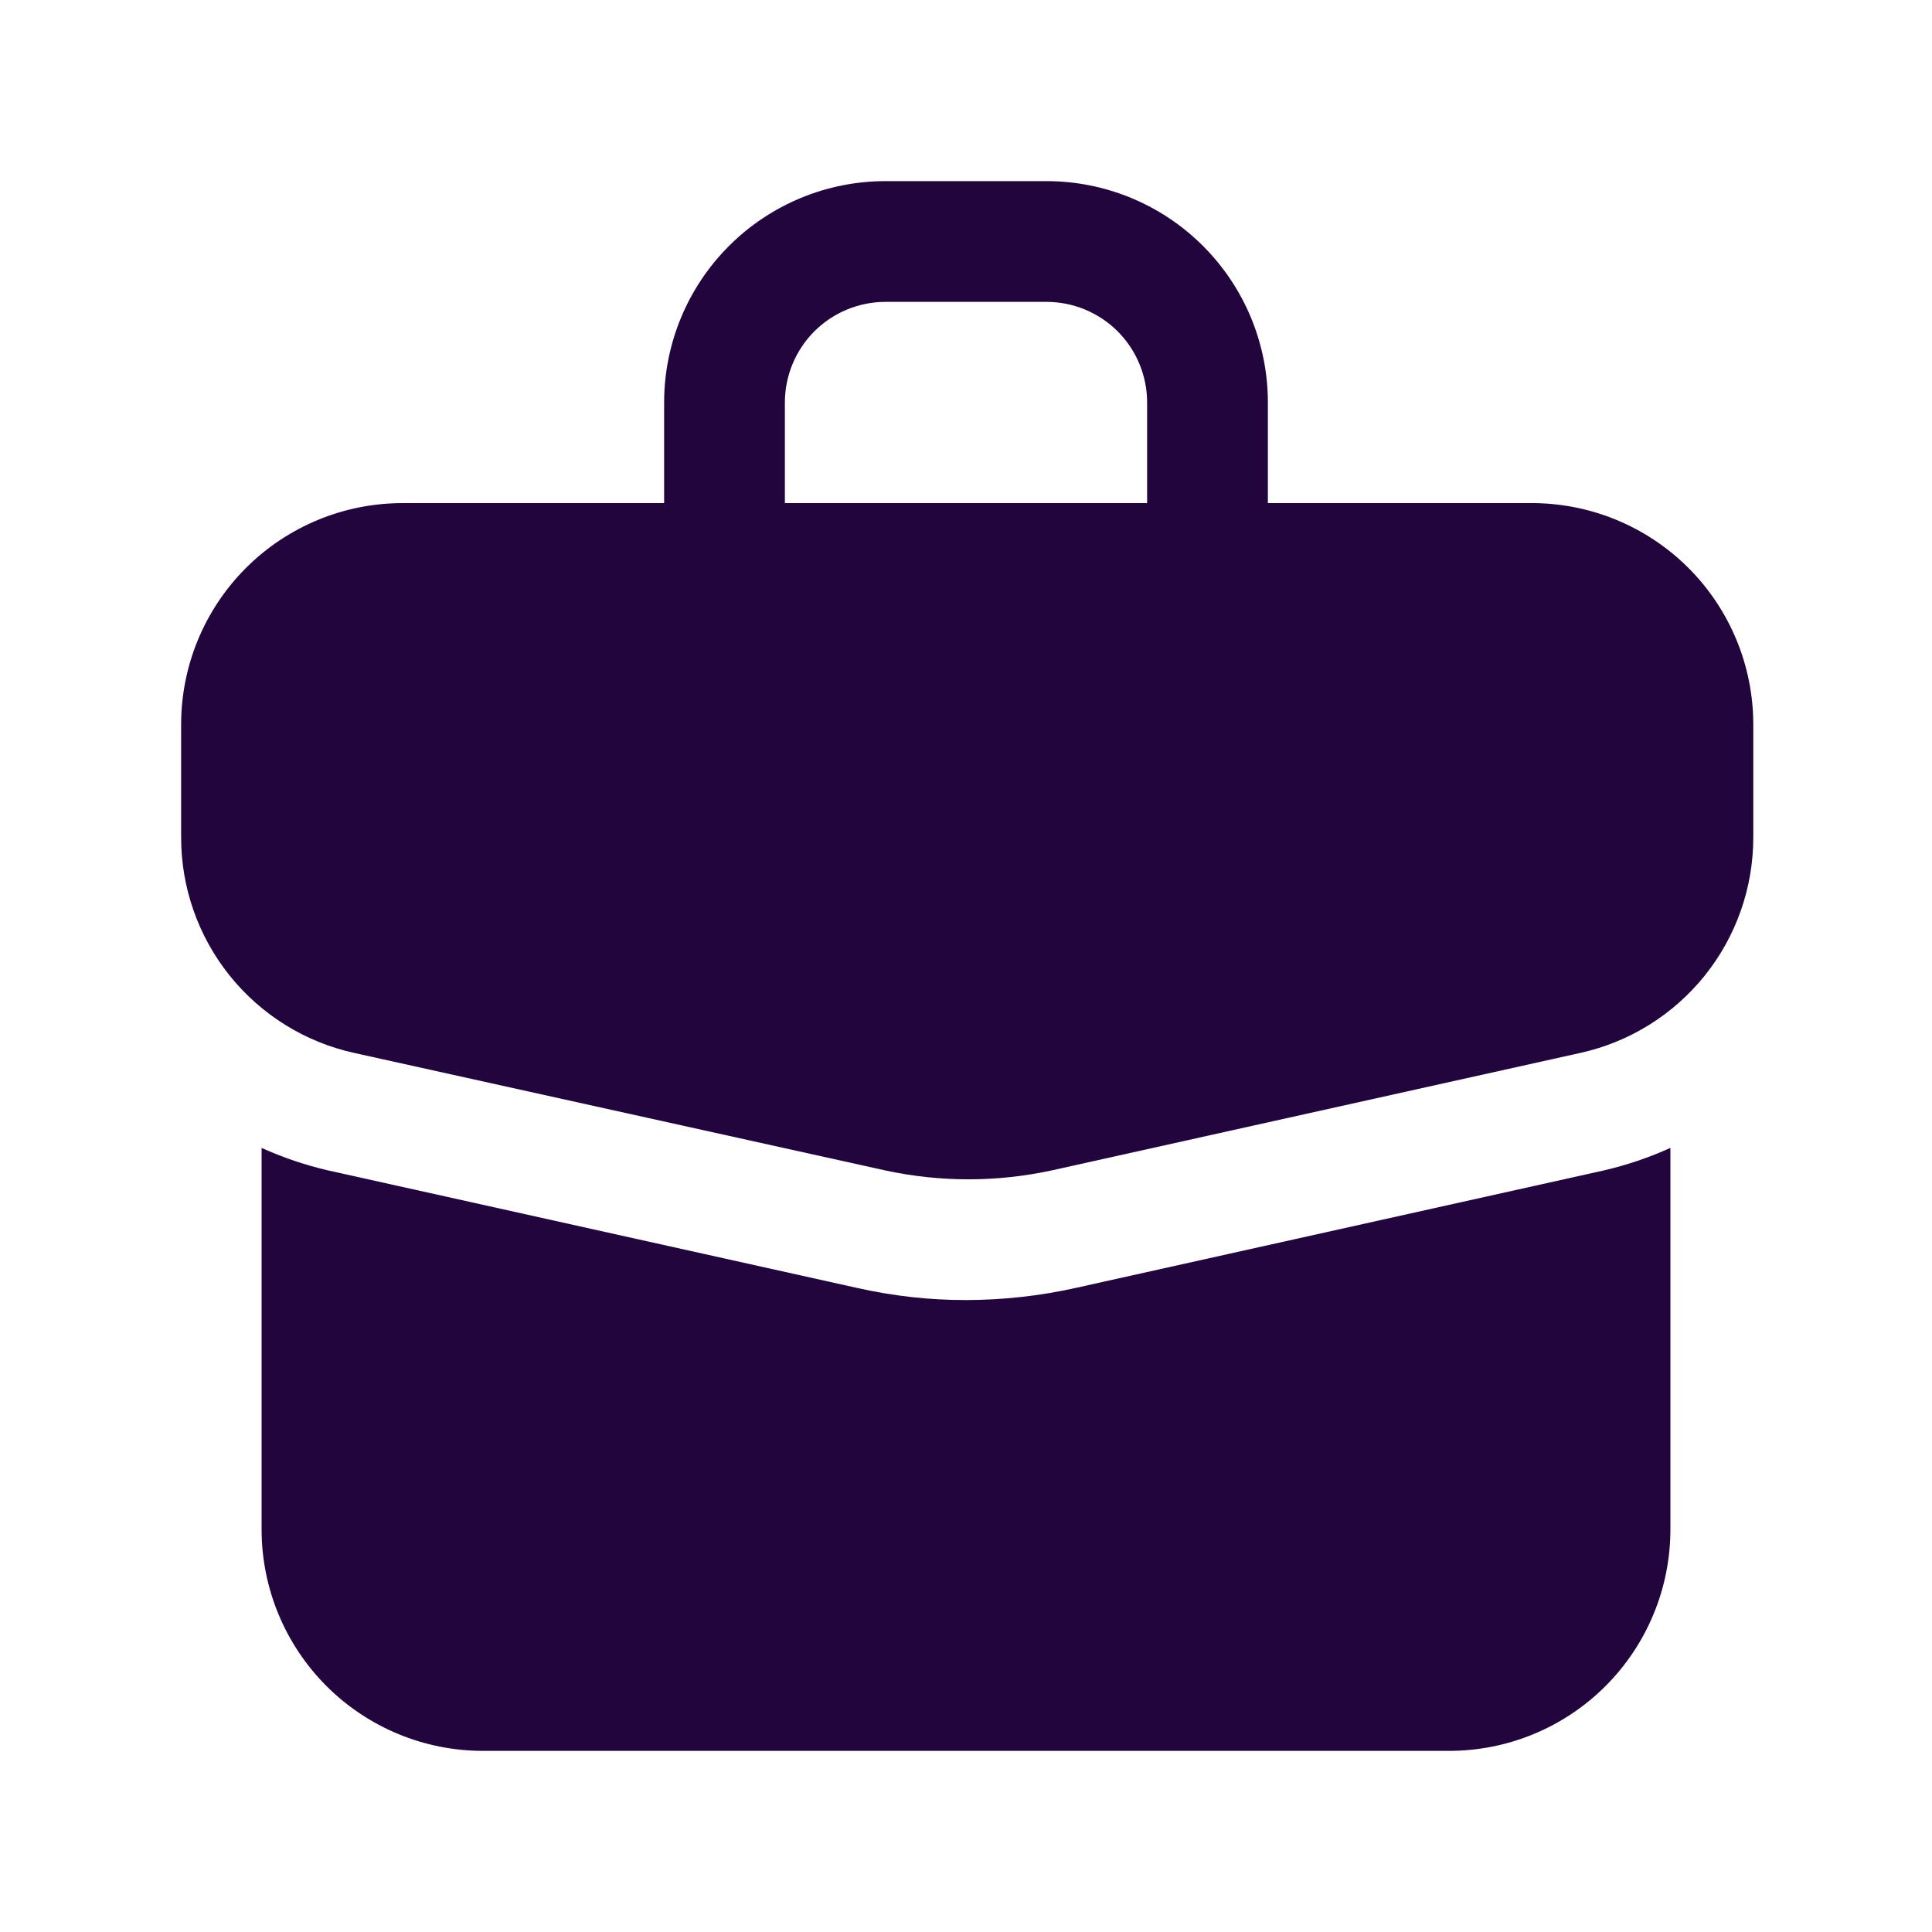 <svg width="32" height="32" viewBox="0 0 32 32" fill="none" xmlns="http://www.w3.org/2000/svg">
<path d="M25.333 8.333H21V6.667C21 5.694 20.614 4.762 19.926 4.074C19.238 3.386 18.306 3 17.333 3H14.667C13.694 3 12.762 3.386 12.074 4.074C11.386 4.762 11 5.694 11 6.667V8.333H6.667C5.694 8.333 4.762 8.72 4.074 9.407C3.386 10.095 3 11.027 3 12V13.867C2.999 14.7 3.282 15.508 3.804 16.159C4.325 16.808 5.053 17.261 5.867 17.44L14.667 19.387C15.572 19.582 16.508 19.582 17.413 19.387L26.173 17.44C26.987 17.261 27.715 16.808 28.236 16.159C28.758 15.508 29.041 14.7 29.04 13.867V12C29.04 11.515 28.944 11.035 28.757 10.588C28.57 10.14 28.297 9.734 27.952 9.393C27.607 9.052 27.198 8.783 26.749 8.601C26.299 8.419 25.818 8.328 25.333 8.333ZM19 8.333H13V6.667C13 6.225 13.176 5.801 13.488 5.488C13.801 5.176 14.225 5 14.667 5H17.333C17.775 5 18.199 5.176 18.512 5.488C18.824 5.801 19 6.225 19 6.667V8.333Z" fill="#22053D"/>
<path d="M17.813 21.333C17.218 21.465 16.61 21.532 16 21.533C15.395 21.534 14.791 21.466 14.2 21.333L5.44 19.387C5.06 19.299 4.689 19.174 4.333 19.013V25.333C4.333 26.306 4.72 27.238 5.407 27.926C6.095 28.614 7.028 29 8 29H24C24.973 29 25.905 28.614 26.593 27.926C27.28 27.238 27.667 26.306 27.667 25.333V19.013C27.311 19.174 26.94 19.299 26.56 19.387L17.813 21.333Z" fill="#22053D"/>
</svg>
